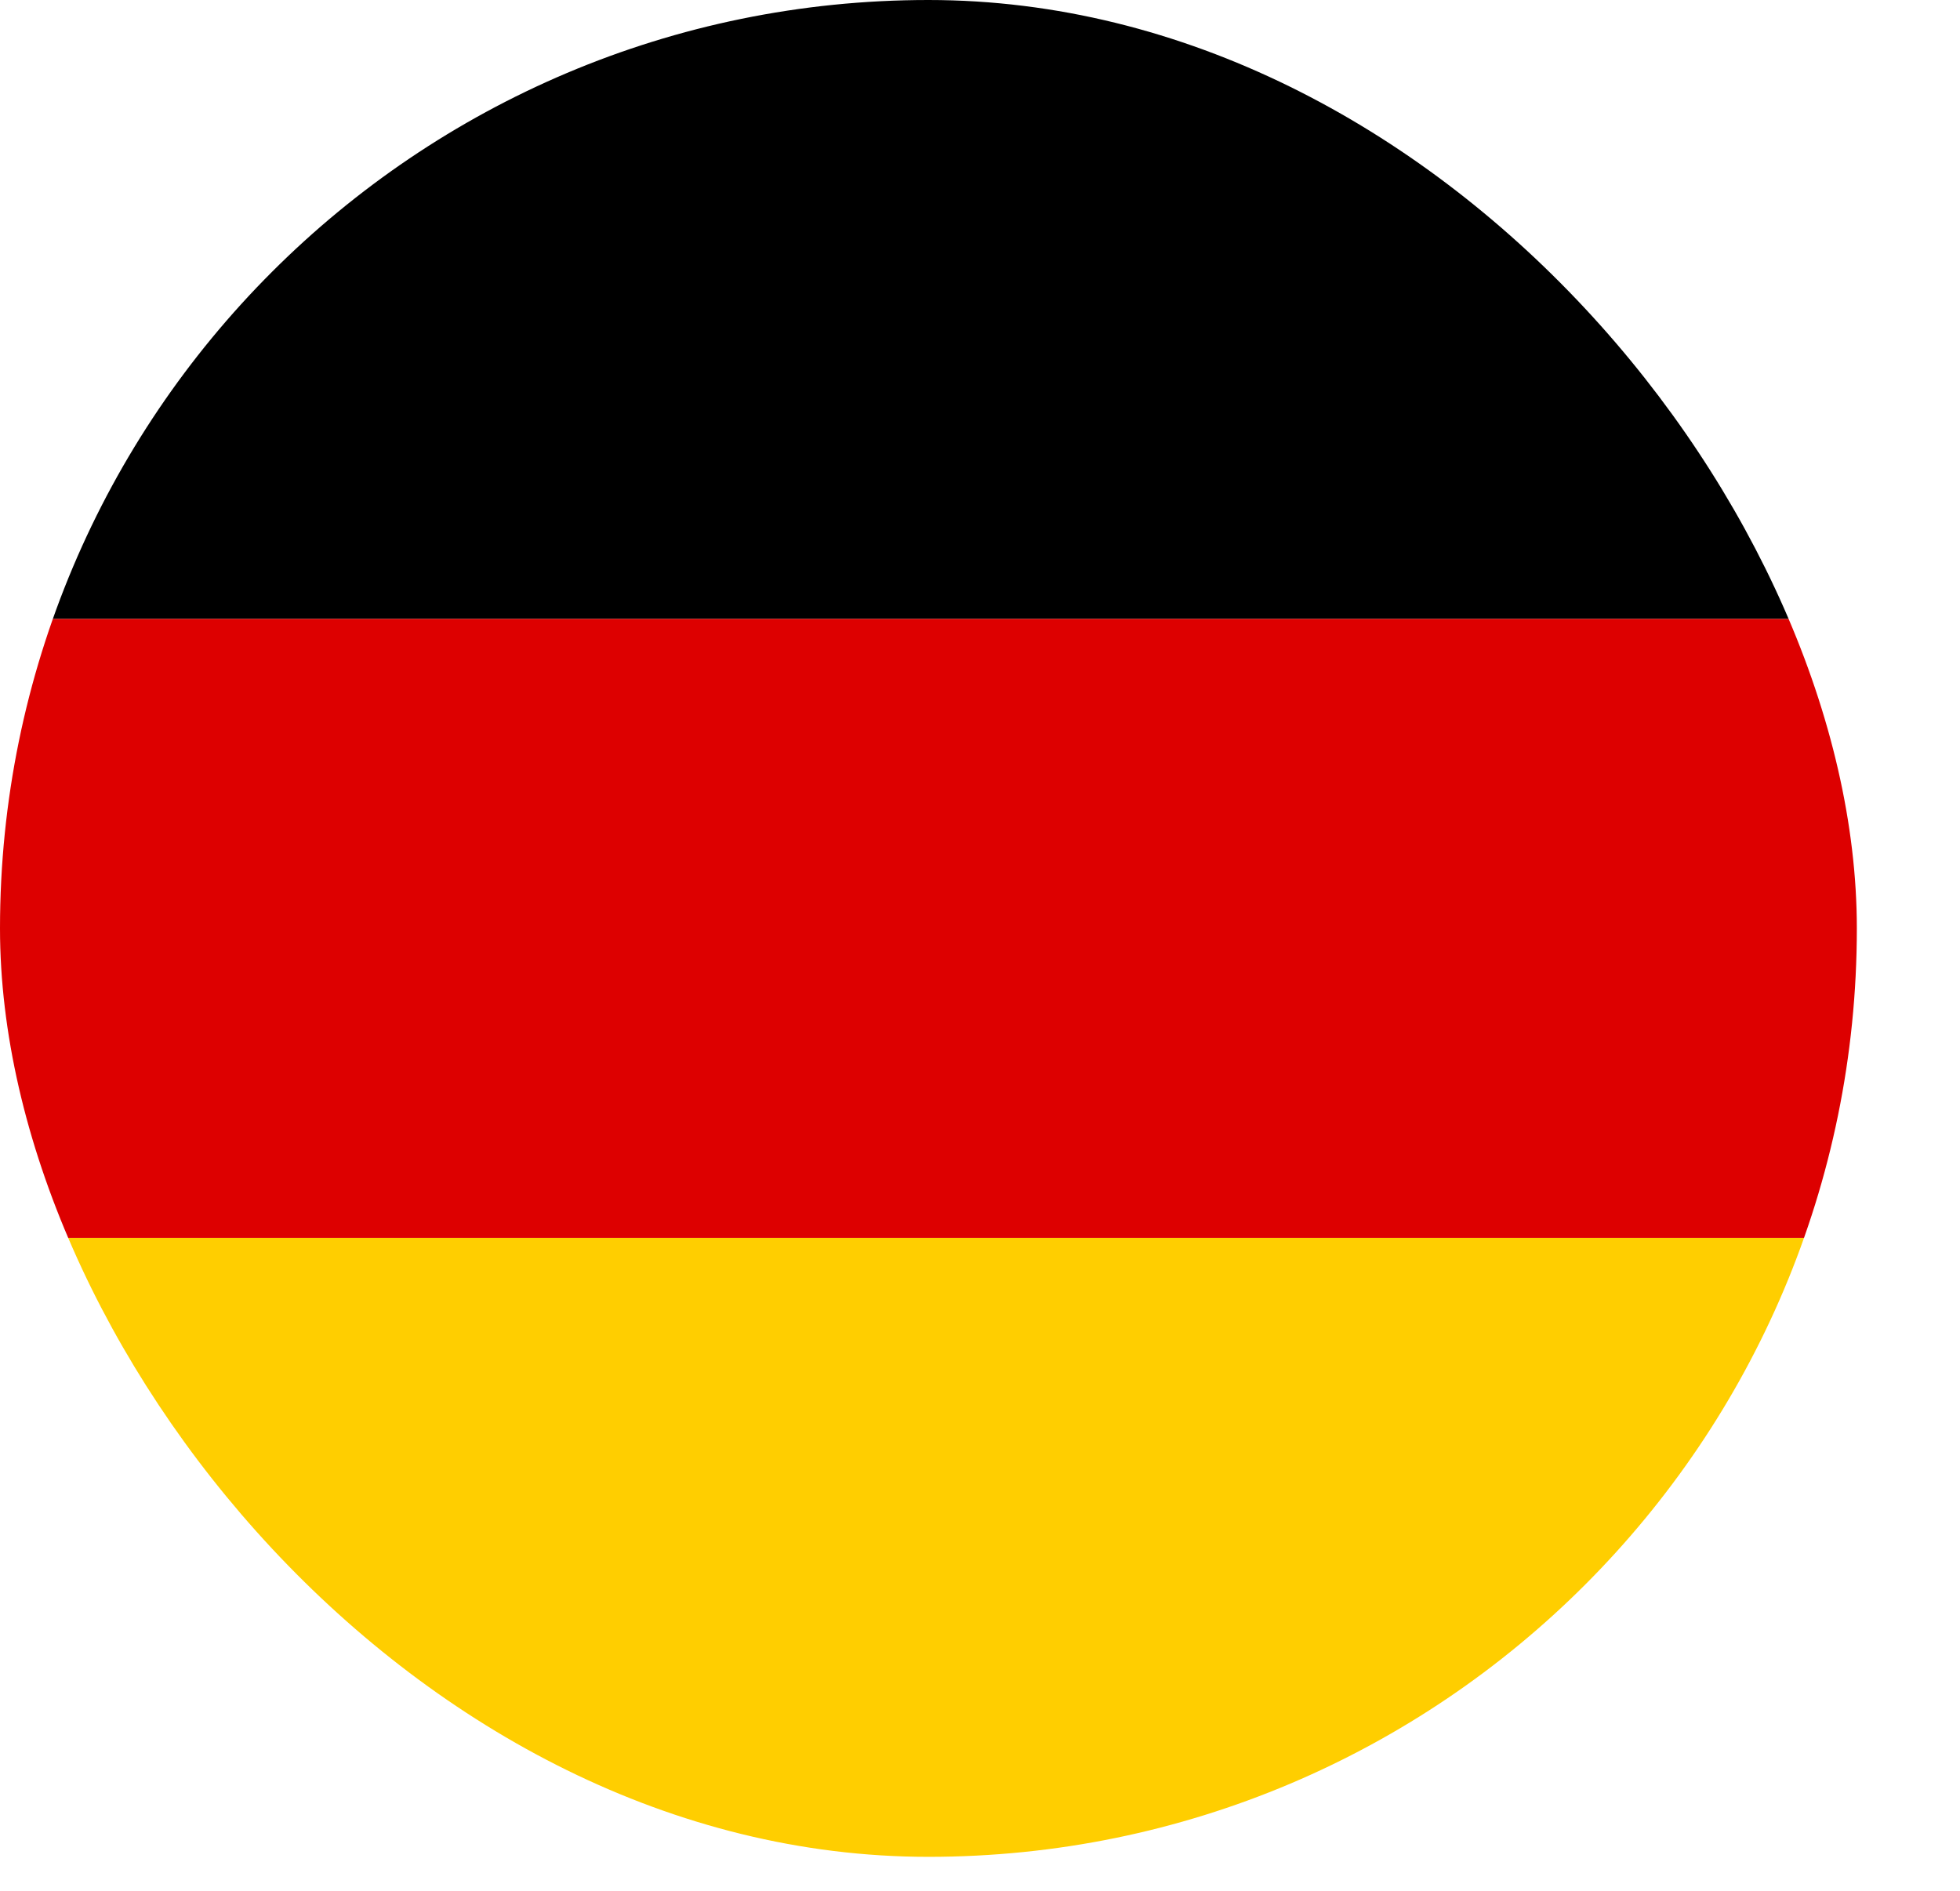 <svg width="57" height="55" viewBox="0 0 57 55" fill="none" xmlns="http://www.w3.org/2000/svg">
<g filter="url(#filter0_d_932_1893)">
<g clip-path="url(#clip0_932_1893)">
<rect x="3" y="1" width="54" height="54" rx="27" fill="url(#paint0_radial_932_1893)"/>
<path d="M3 37H57V55H3V37Z" fill="#FFCE00"/>
<path d="M3 1H57V19H3V1Z" fill="black"/>
<path d="M3 19H57V37H3V19Z" fill="#DD0000"/>
</g>
</g>
<defs>
<filter id="filter0_d_932_1893" x="0" y="0" width="57" height="55" filterUnits="userSpaceOnUse" color-interpolation-filters="sRGB">
<feFlood flood-opacity="0" result="BackgroundImageFix"/>
<feColorMatrix in="SourceAlpha" type="matrix" values="0 0 0 0 0 0 0 0 0 0 0 0 0 0 0 0 0 0 127 0" result="hardAlpha"/>
<feOffset dx="-3" dy="-1"/>
<feComposite in2="hardAlpha" operator="out"/>
<feColorMatrix type="matrix" values="0 0 0 0 0 0 0 0 0 0 0 0 0 0 0 0 0 0 0.15 0"/>
<feBlend mode="normal" in2="BackgroundImageFix" result="effect1_dropShadow_932_1893"/>
<feBlend mode="normal" in="SourceGraphic" in2="effect1_dropShadow_932_1893" result="shape"/>
</filter>
<radialGradient id="paint0_radial_932_1893" cx="0" cy="0" r="1" gradientUnits="userSpaceOnUse" gradientTransform="translate(30 28) rotate(90) scale(27)">
<stop stop-color="white"/>
<stop offset="1" stop-color="white" stop-opacity="0"/>
</radialGradient>
<clipPath id="clip0_932_1893">
<rect x="3" y="1" width="54" height="54" rx="27" fill="white"/>
</clipPath>
</defs>
</svg>